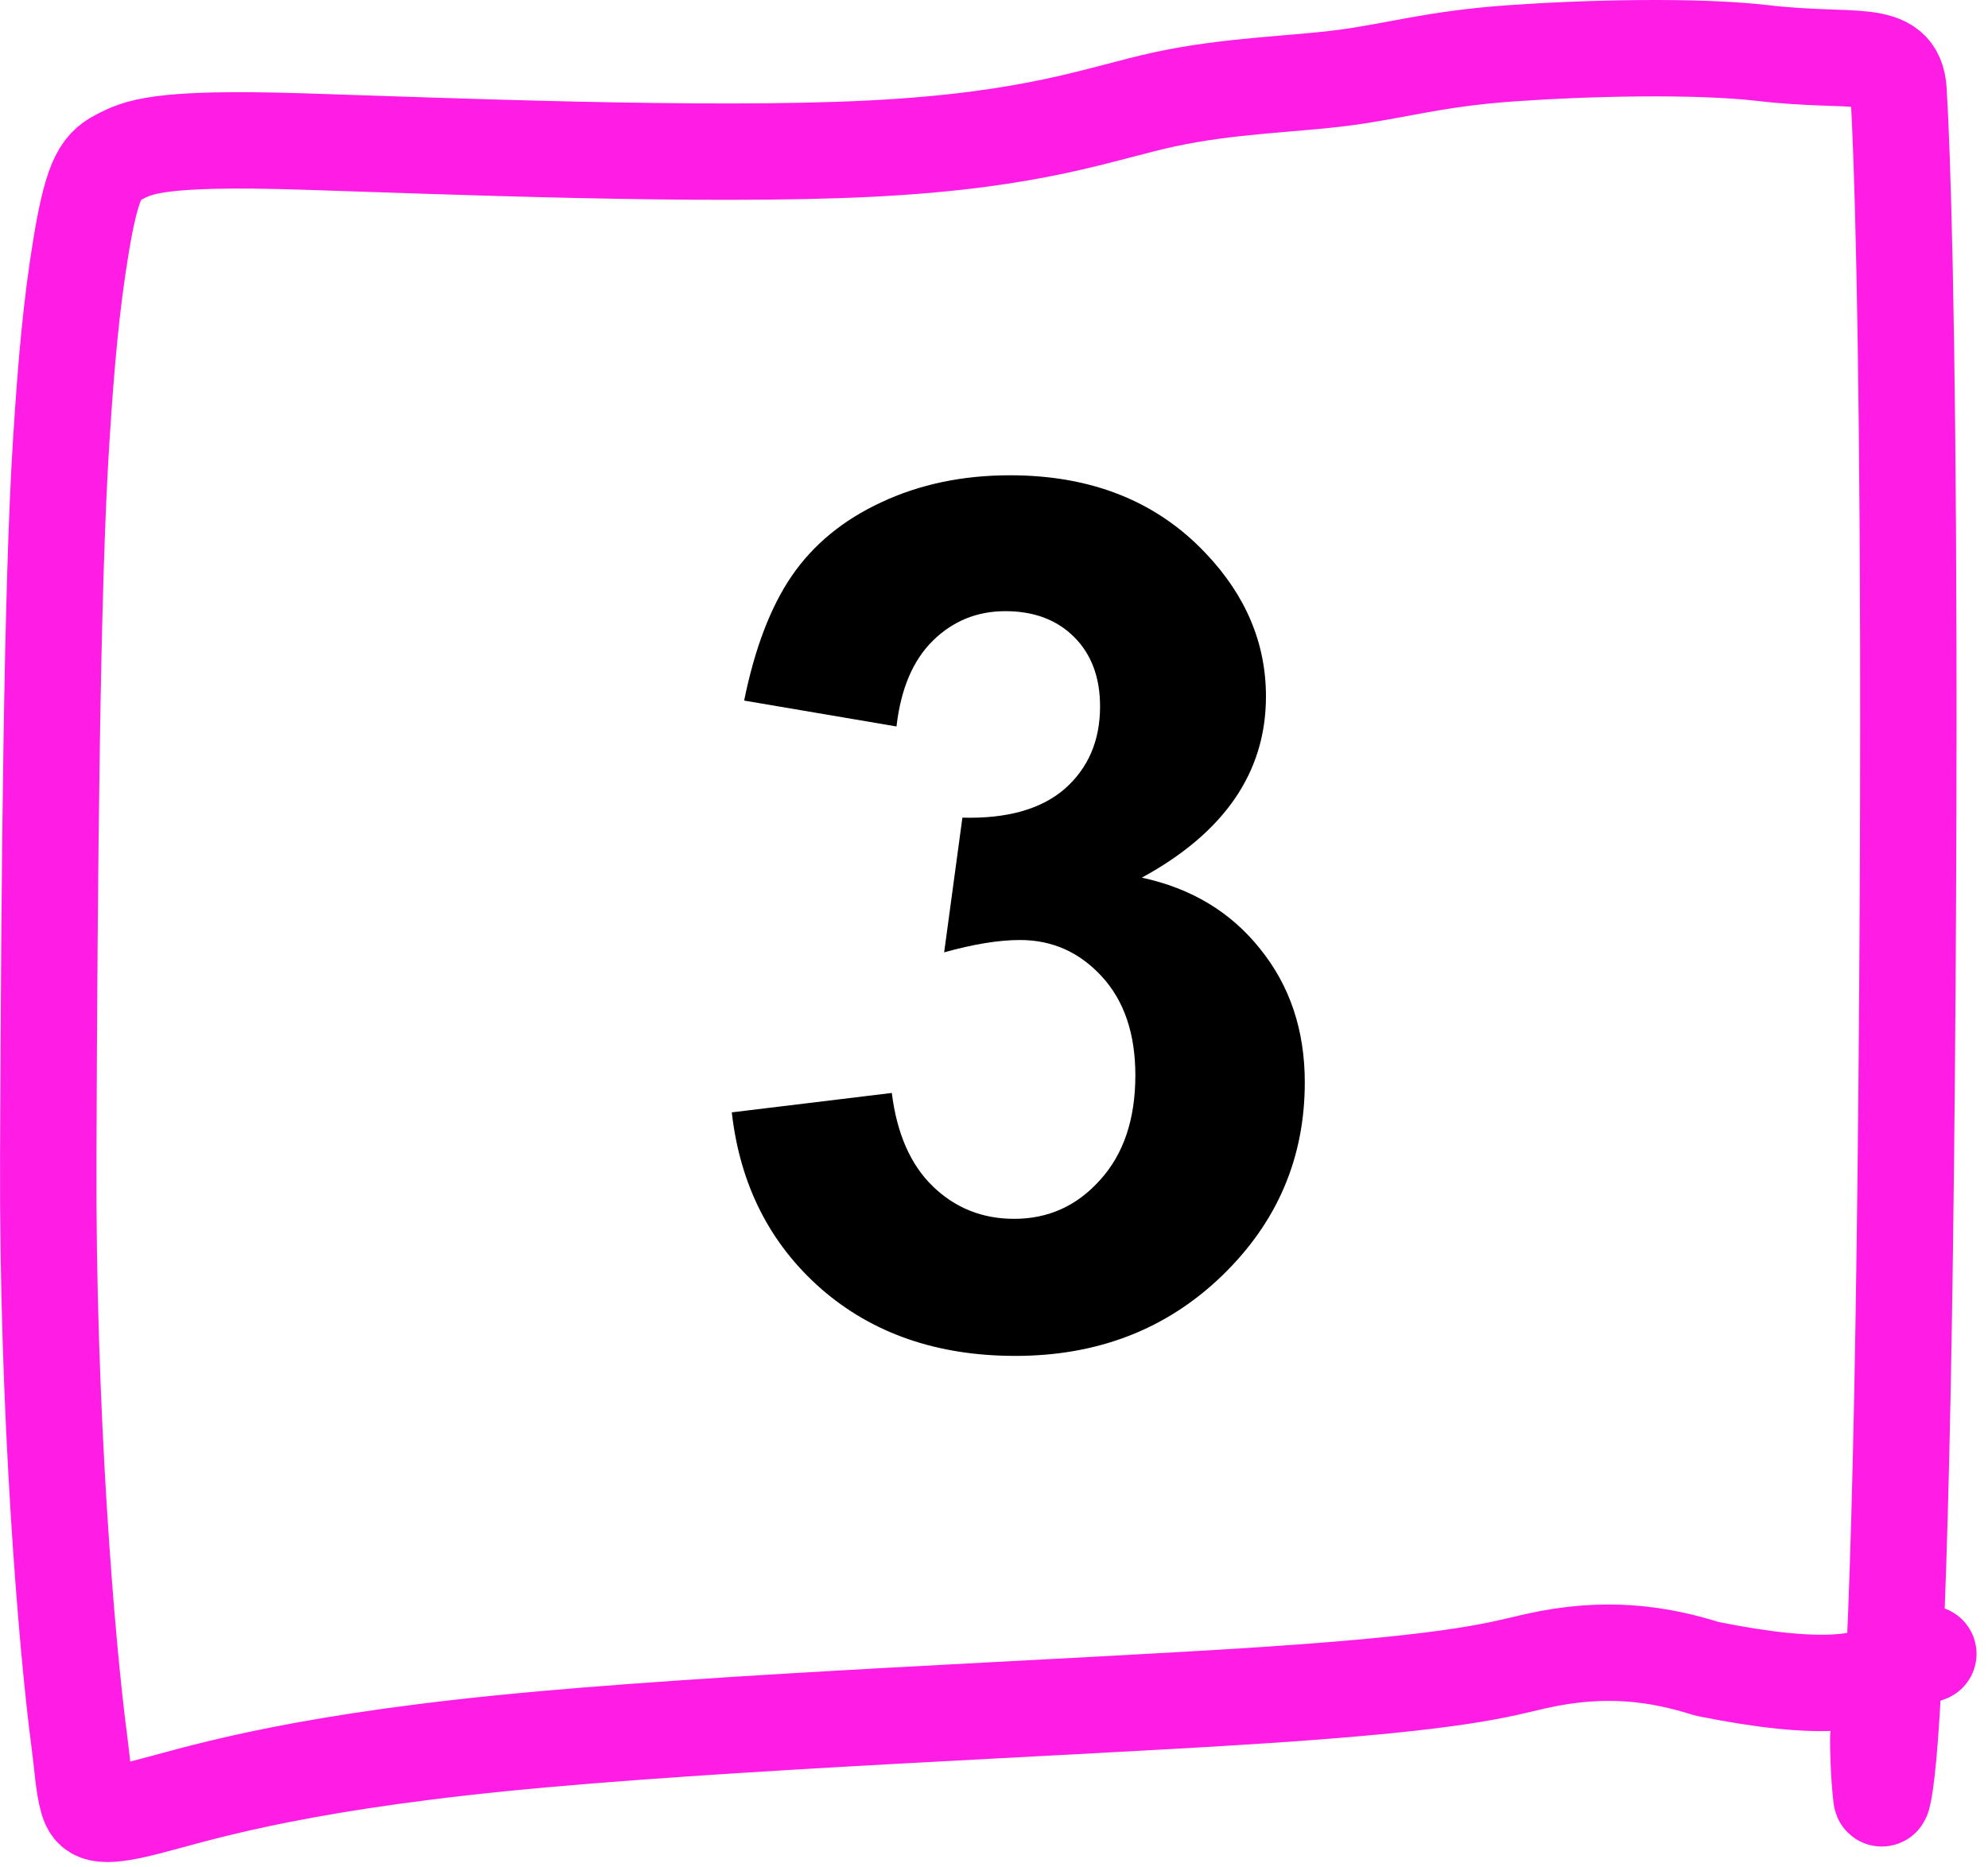 <?xml version="1.0" encoding="UTF-8"?> <svg xmlns="http://www.w3.org/2000/svg" width="165" height="155" viewBox="0 0 165 155" fill="none"><path d="M60.736 92.33L74.018 90.719C74.441 94.105 75.58 96.692 77.436 98.483C79.291 100.273 81.537 101.168 84.174 101.168C87.006 101.168 89.382 100.094 91.303 97.946C93.256 95.797 94.232 92.9 94.232 89.254C94.232 85.804 93.305 83.069 91.449 81.051C89.594 79.033 87.331 78.024 84.662 78.024C82.904 78.024 80.805 78.365 78.363 79.049L79.877 67.868C83.588 67.965 86.42 67.168 88.373 65.475C90.326 63.75 91.303 61.471 91.303 58.639C91.303 56.23 90.587 54.309 89.154 52.877C87.722 51.445 85.818 50.729 83.441 50.729C81.098 50.729 79.096 51.543 77.436 53.17C75.775 54.798 74.766 57.174 74.408 60.299L61.762 58.151C62.641 53.821 63.959 50.371 65.717 47.799C67.507 45.195 69.981 43.16 73.139 41.696C76.329 40.198 79.893 39.45 83.832 39.45C90.57 39.45 95.974 41.598 100.043 45.895C103.396 49.41 105.072 53.382 105.072 57.809C105.072 64.091 101.638 69.105 94.769 72.848C98.871 73.727 102.143 75.696 104.584 78.756C107.058 81.816 108.295 85.511 108.295 89.84C108.295 96.123 106 101.478 101.41 105.905C96.82 110.332 91.107 112.545 84.272 112.545C77.794 112.545 72.422 110.69 68.158 106.979C63.894 103.235 61.42 98.353 60.736 92.33Z" fill="black"></path><path d="M155.892 144.275C155.888 145.124 155.93 147.288 156.152 149.182C156.214 149.714 156.638 147.902 156.989 142.204C157.341 136.505 157.726 126.599 157.999 110.035C158.273 93.472 158.423 70.552 158.385 53.687C158.325 26.684 157.898 12.786 157.572 7.513C157.351 3.932 153.859 5.286 146.349 4.407C140.782 3.756 131.634 3.978 125.326 4.431C119.018 4.885 115.822 5.892 111.553 6.45C107.285 7.008 102.039 7.084 96.675 8.243C91.311 9.402 85.988 11.64 72.297 12.334C58.606 13.028 36.709 12.11 25.127 11.745C12.944 11.36 11.42 12.233 9.78 13.085C9.039 13.47 8.49 13.948 8 15.111C7.51 16.273 7.097 18.154 6.718 20.466C5.917 25.345 5.49 30.117 5.073 36.706C4.308 48.797 4.1 71.817 4.004 95.992C3.919 117.35 5.557 136.791 6.582 144.513C6.832 146.395 6.937 148.207 7.269 149.368C7.6 150.529 8.127 151.018 12.076 150.021C16.025 149.025 23.38 146.528 41.582 144.699C59.785 142.871 88.612 141.786 105.009 140.697C121.406 139.609 124.5 138.549 127.497 137.875C133.297 136.572 137.767 137.282 141.672 138.516C151.435 140.492 155.09 139.652 157.124 138.335C158.008 137.872 158.591 137.823 160.048 137.276" stroke="#FF1DE5" stroke-width="8" stroke-linecap="round" stroke-linejoin="round"></path></svg> 